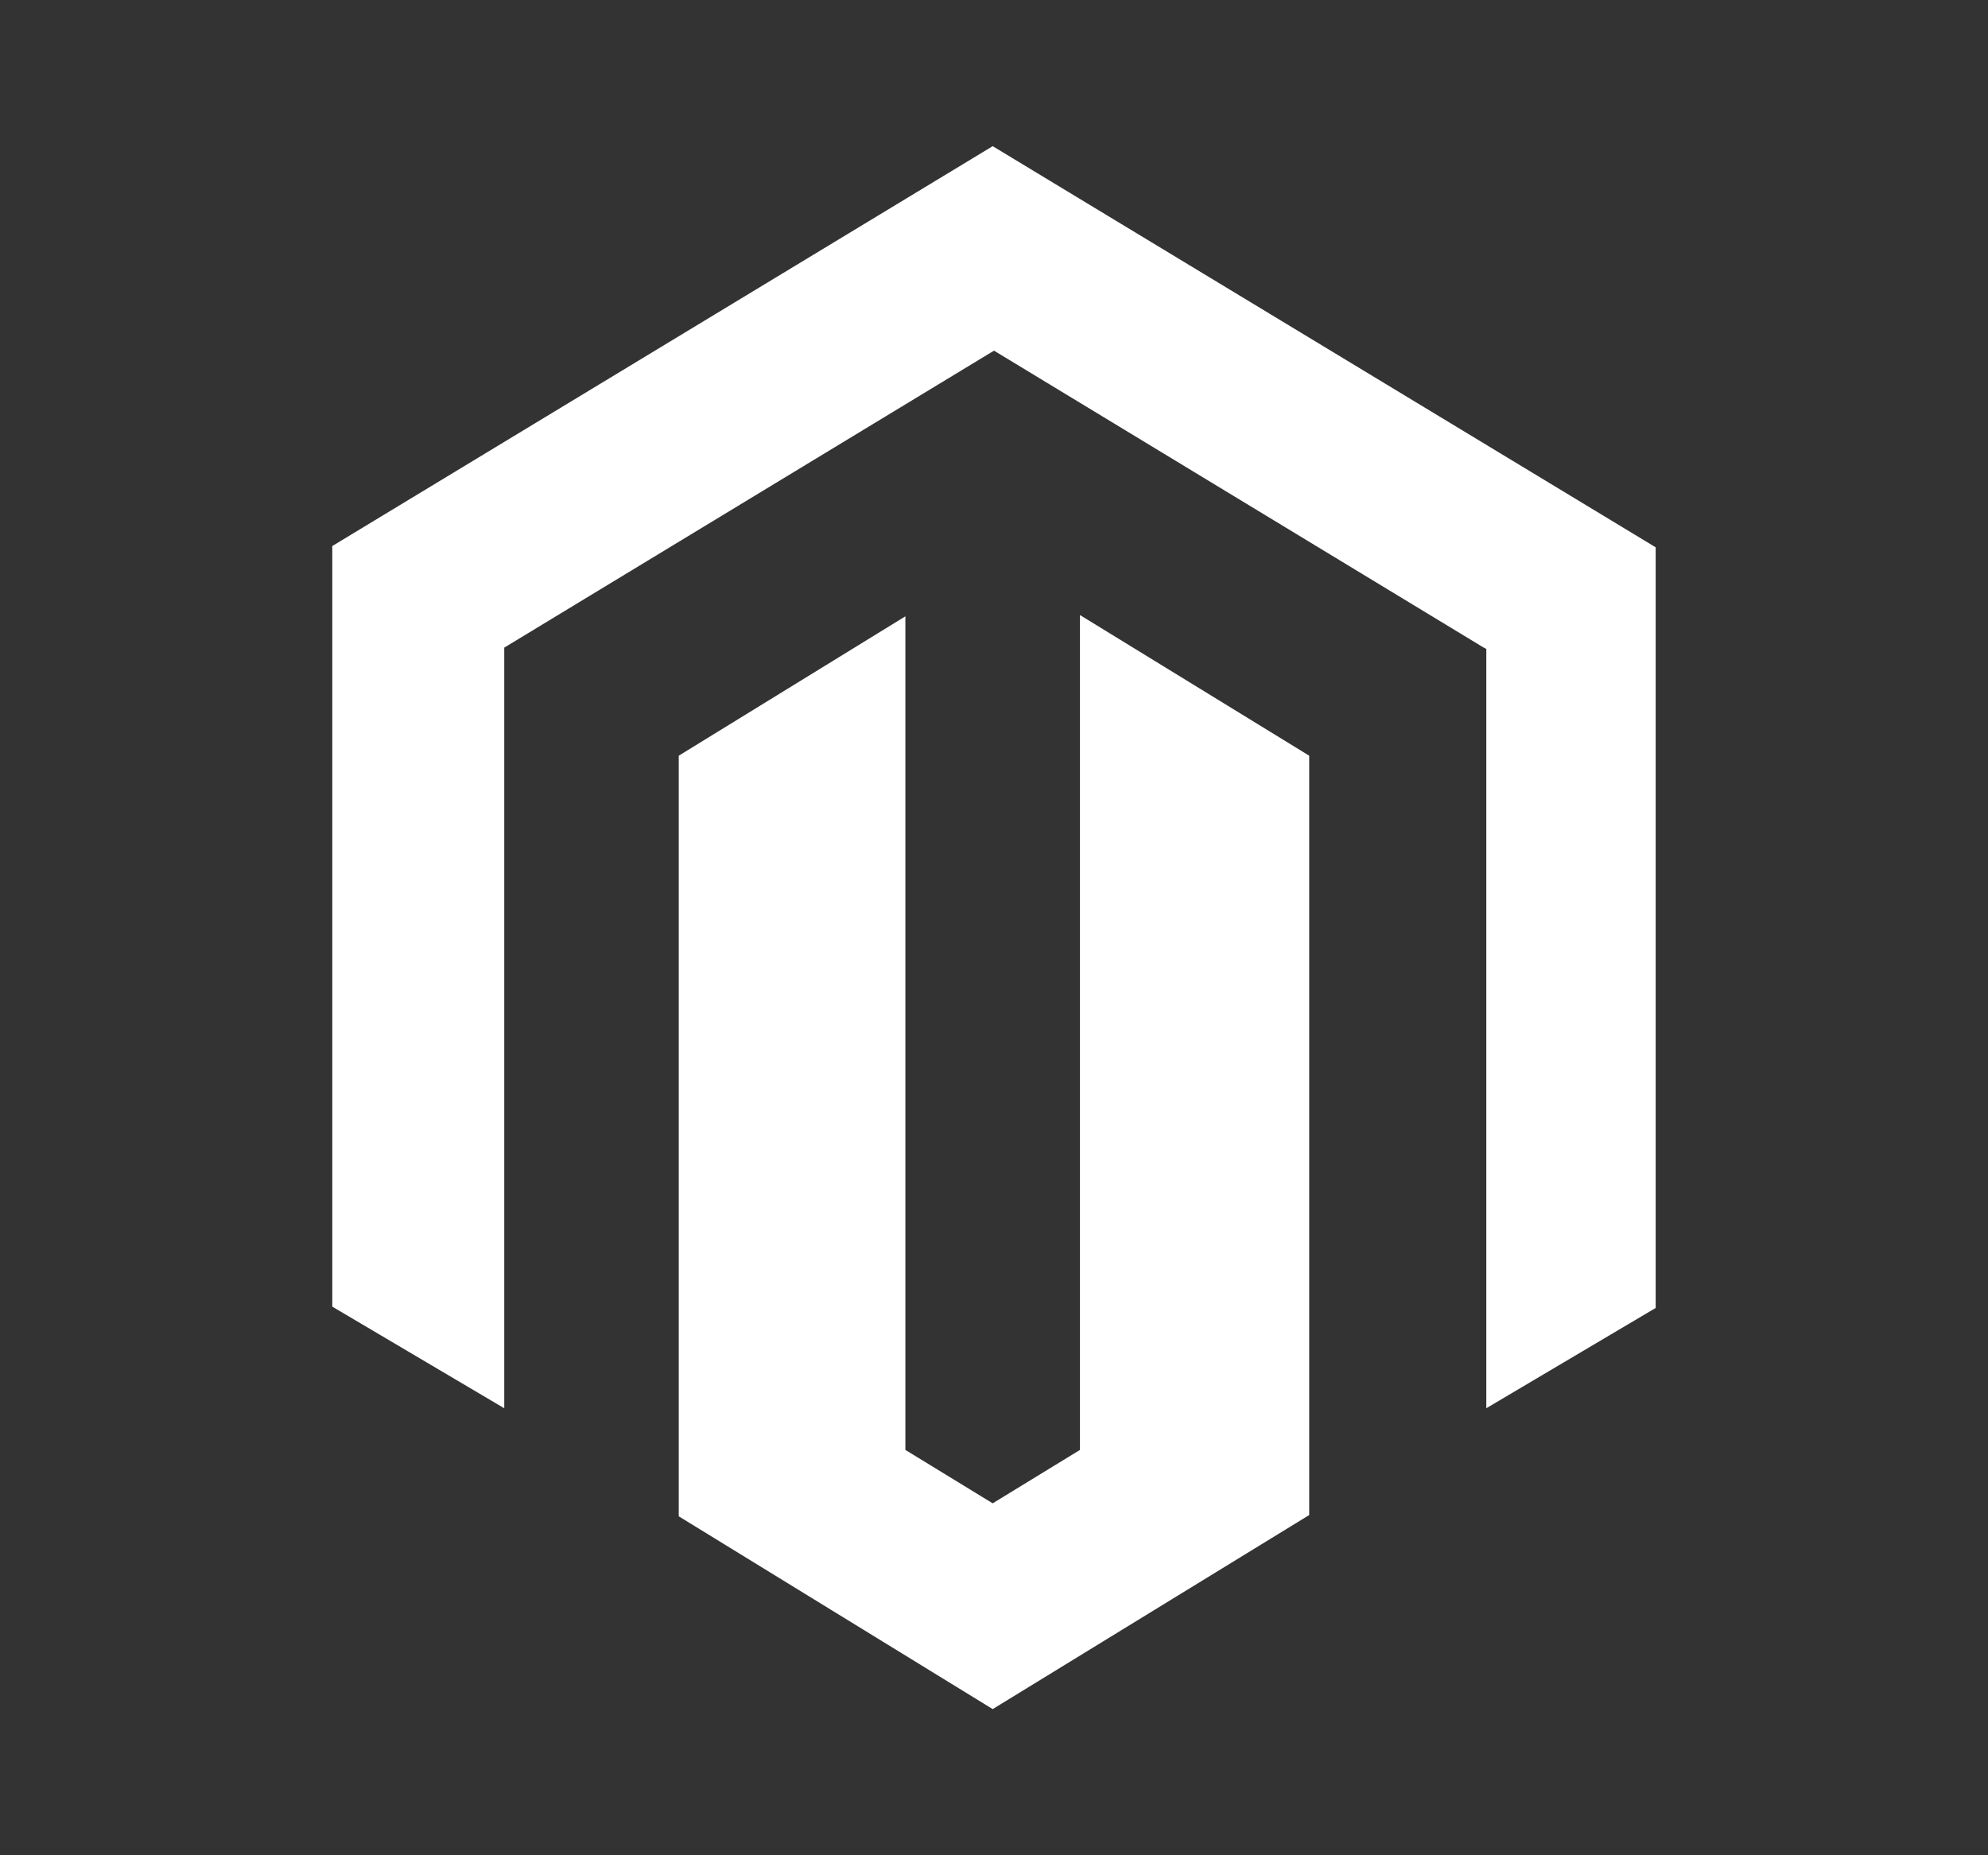 <?xml version="1.0" encoding="utf-8"?>
<!-- Generator: Adobe Illustrator 24.0.3, SVG Export Plug-In . SVG Version: 6.00 Build 0)  -->
<svg version="1.1" id="Layer_1" xmlns="http://www.w3.org/2000/svg" xmlns:xlink="http://www.w3.org/1999/xlink" x="0px" y="0px"
	 width="75px" height="70px" viewBox="0 0 75 70" style="enable-background:new 0 0 75 70;" xml:space="preserve">
<rect x="0" y="0" width="75" height="70" fill="#333333" stroke="none"/>
<style type="text/css">
	.st0{fill-rule:evenodd;clip-rule:evenodd;fill:#FFFFFF;}
</style>
<title>Group 25</title>
<desc>Created with Sketch.</desc>
<g>
	<path class="st0" d="M37.451,5.515L12.536,20.602v28.698l6.488,3.834V24.435l18.476-11.205
		l18.476,11.205l0.097,0.049v28.649l6.389-3.783V20.65
		C62.464,20.65,37.451,5.515,37.451,5.515z M40.743,23.206V54.706l-3.293,2.015
		l-3.293-2.015V23.254l-8.55,5.259v28.698l11.844,7.274l11.941-7.322V28.513
		C49.394,28.513,40.743,23.206,40.743,23.206z"/>
</g>
</svg>
